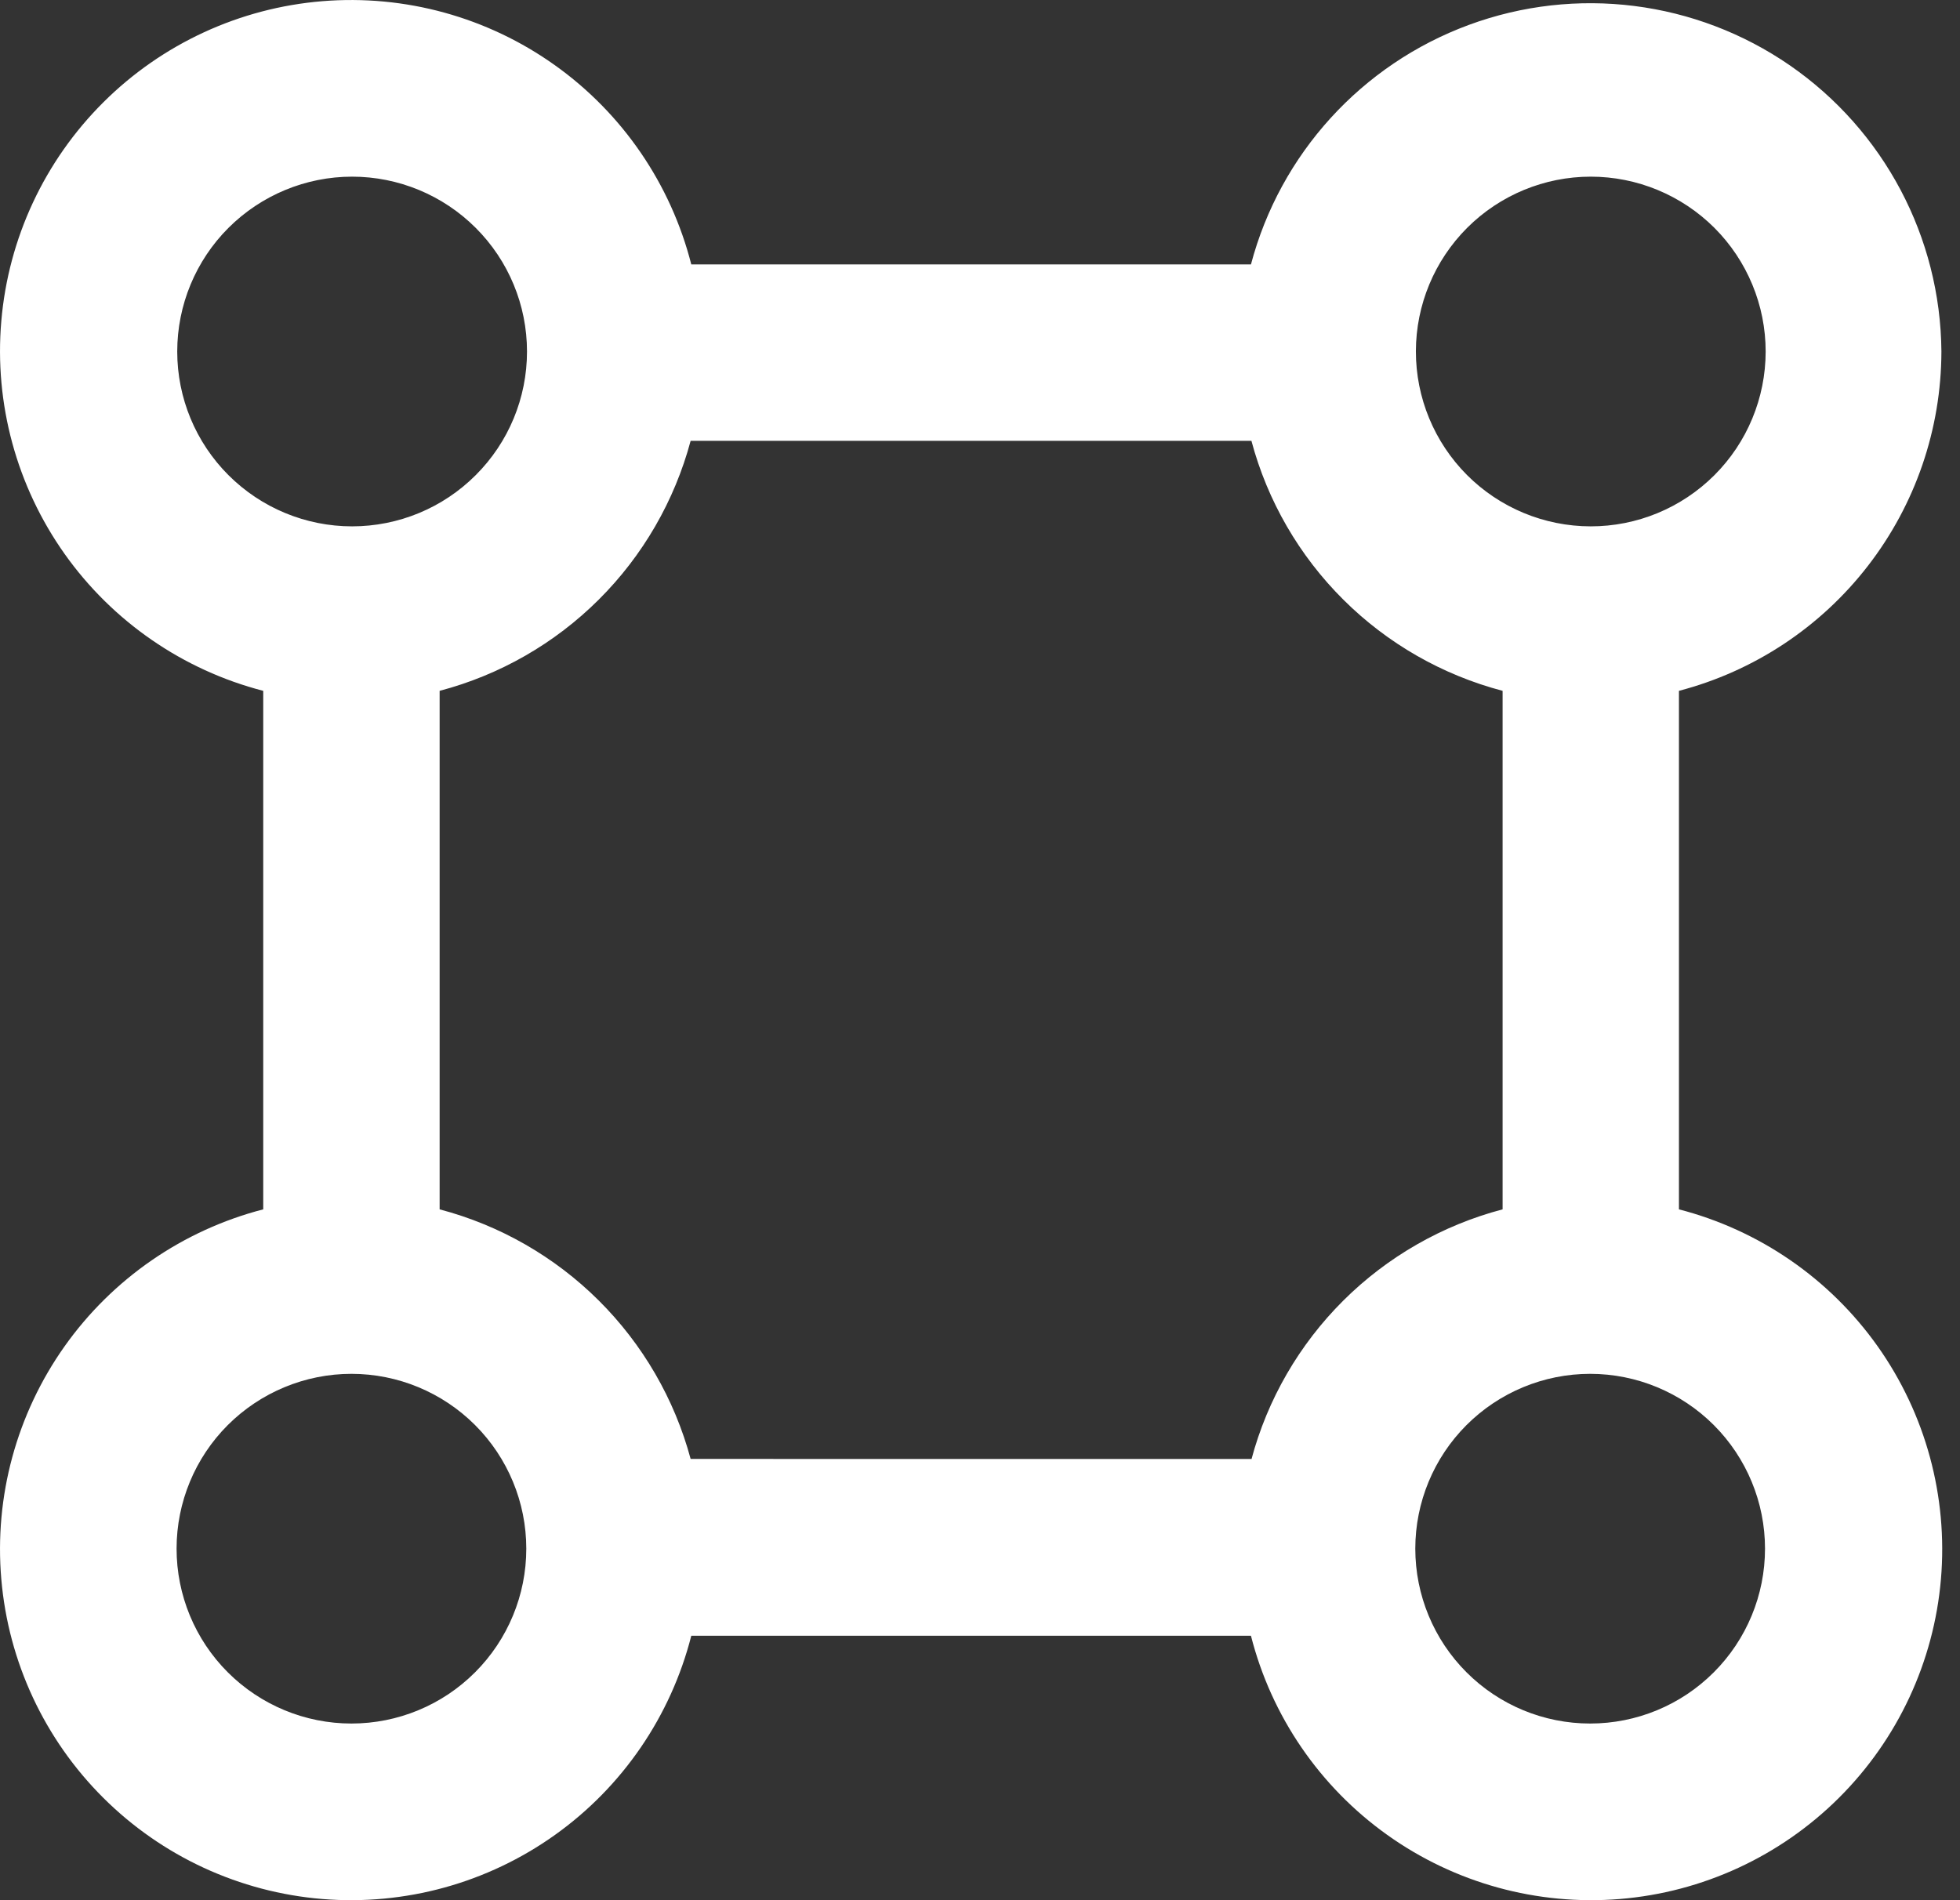 <svg width="33" height="32" viewBox="0 0 33 32" fill="none" xmlns="http://www.w3.org/2000/svg">
<rect x="0" y="0" width="33" height="32" fill="#333333" stroke="none"/>
<path d="M32.687 5.92C32.672 3.994 31.72 2.197 30.137 1.102C28.553 0.008 26.535 -0.247 24.729 0.42C22.923 1.087 21.554 2.592 21.062 4.453H11.639C11.294 3.099 10.482 1.911 9.345 1.1C8.208 0.288 6.82 -0.094 5.427 0.02C4.035 0.134 2.728 0.738 1.739 1.724C0.749 2.71 0.141 4.014 0.022 5.406C-0.098 6.798 0.28 8.187 1.087 9.327C1.895 10.467 3.08 11.284 4.432 11.634V20.366C3.08 20.716 1.895 21.533 1.087 22.673C0.28 23.813 -0.098 25.202 0.022 26.594C0.141 27.986 0.749 29.29 1.739 30.276C2.728 31.262 4.035 31.866 5.427 31.98C6.82 32.094 8.208 31.712 9.345 30.9C10.482 30.089 11.294 28.901 11.639 27.547H21.062C21.406 28.901 22.219 30.089 23.356 30.9C24.493 31.712 25.881 32.094 27.273 31.98C28.666 31.866 29.972 31.262 30.962 30.276C31.952 29.29 32.56 27.986 32.679 26.594C32.798 25.202 32.421 23.813 31.614 22.673C30.806 21.533 29.621 20.716 28.268 20.366V11.634C29.532 11.303 30.651 10.563 31.45 9.529C32.25 8.495 32.684 7.226 32.687 5.92ZM26.783 2.975C27.564 2.975 28.313 3.286 28.866 3.838C29.418 4.391 29.728 5.14 29.728 5.921C29.727 6.702 29.417 7.451 28.864 8.003C28.311 8.555 27.562 8.865 26.781 8.864C26 8.863 25.251 8.552 24.699 7.999C24.148 7.446 23.838 6.697 23.839 5.916C23.84 5.136 24.151 4.388 24.703 3.836C25.255 3.285 26.003 2.975 26.783 2.975ZM2.984 5.92C2.984 5.139 3.294 4.39 3.846 3.838C4.399 3.286 5.148 2.975 5.928 2.975C6.709 2.975 7.458 3.286 8.01 3.838C8.563 4.39 8.873 5.139 8.873 5.92C8.873 6.701 8.563 7.449 8.01 8.001C7.458 8.554 6.709 8.864 5.928 8.864C5.148 8.864 4.399 8.554 3.846 8.001C3.294 7.449 2.984 6.701 2.984 5.92ZM5.917 29.025C5.137 29.025 4.388 28.715 3.835 28.162C3.283 27.61 2.973 26.861 2.973 26.08C2.973 25.3 3.283 24.551 3.835 23.999C4.388 23.447 5.137 23.136 5.917 23.136C6.698 23.136 7.447 23.447 7.999 23.999C8.551 24.551 8.861 25.3 8.861 26.08C8.861 26.861 8.551 27.61 7.999 28.162C7.447 28.715 6.698 29.025 5.917 29.025ZM21.07 24.57L11.628 24.569C11.356 23.559 10.822 22.638 10.08 21.9C9.338 21.162 8.415 20.633 7.402 20.366V11.634C8.415 11.367 9.34 10.837 10.082 10.097C10.824 9.358 11.357 8.435 11.628 7.424H21.07C21.34 8.436 21.874 9.359 22.617 10.098C23.36 10.838 24.285 11.367 25.299 11.634V20.366C24.285 20.633 23.36 21.163 22.617 21.902C21.874 22.642 21.34 23.564 21.07 24.577L21.07 24.57ZM29.717 26.08C29.717 26.861 29.407 27.61 28.855 28.162C28.303 28.715 27.554 29.025 26.773 29.025C25.992 29.025 25.243 28.715 24.691 28.162C24.139 27.61 23.829 26.861 23.829 26.08C23.829 25.3 24.139 24.551 24.691 23.999C25.243 23.447 25.992 23.136 26.773 23.136C27.554 23.136 28.303 23.447 28.855 23.999C29.407 24.551 29.717 25.3 29.717 26.08Z" fill="white"/>
</svg>

